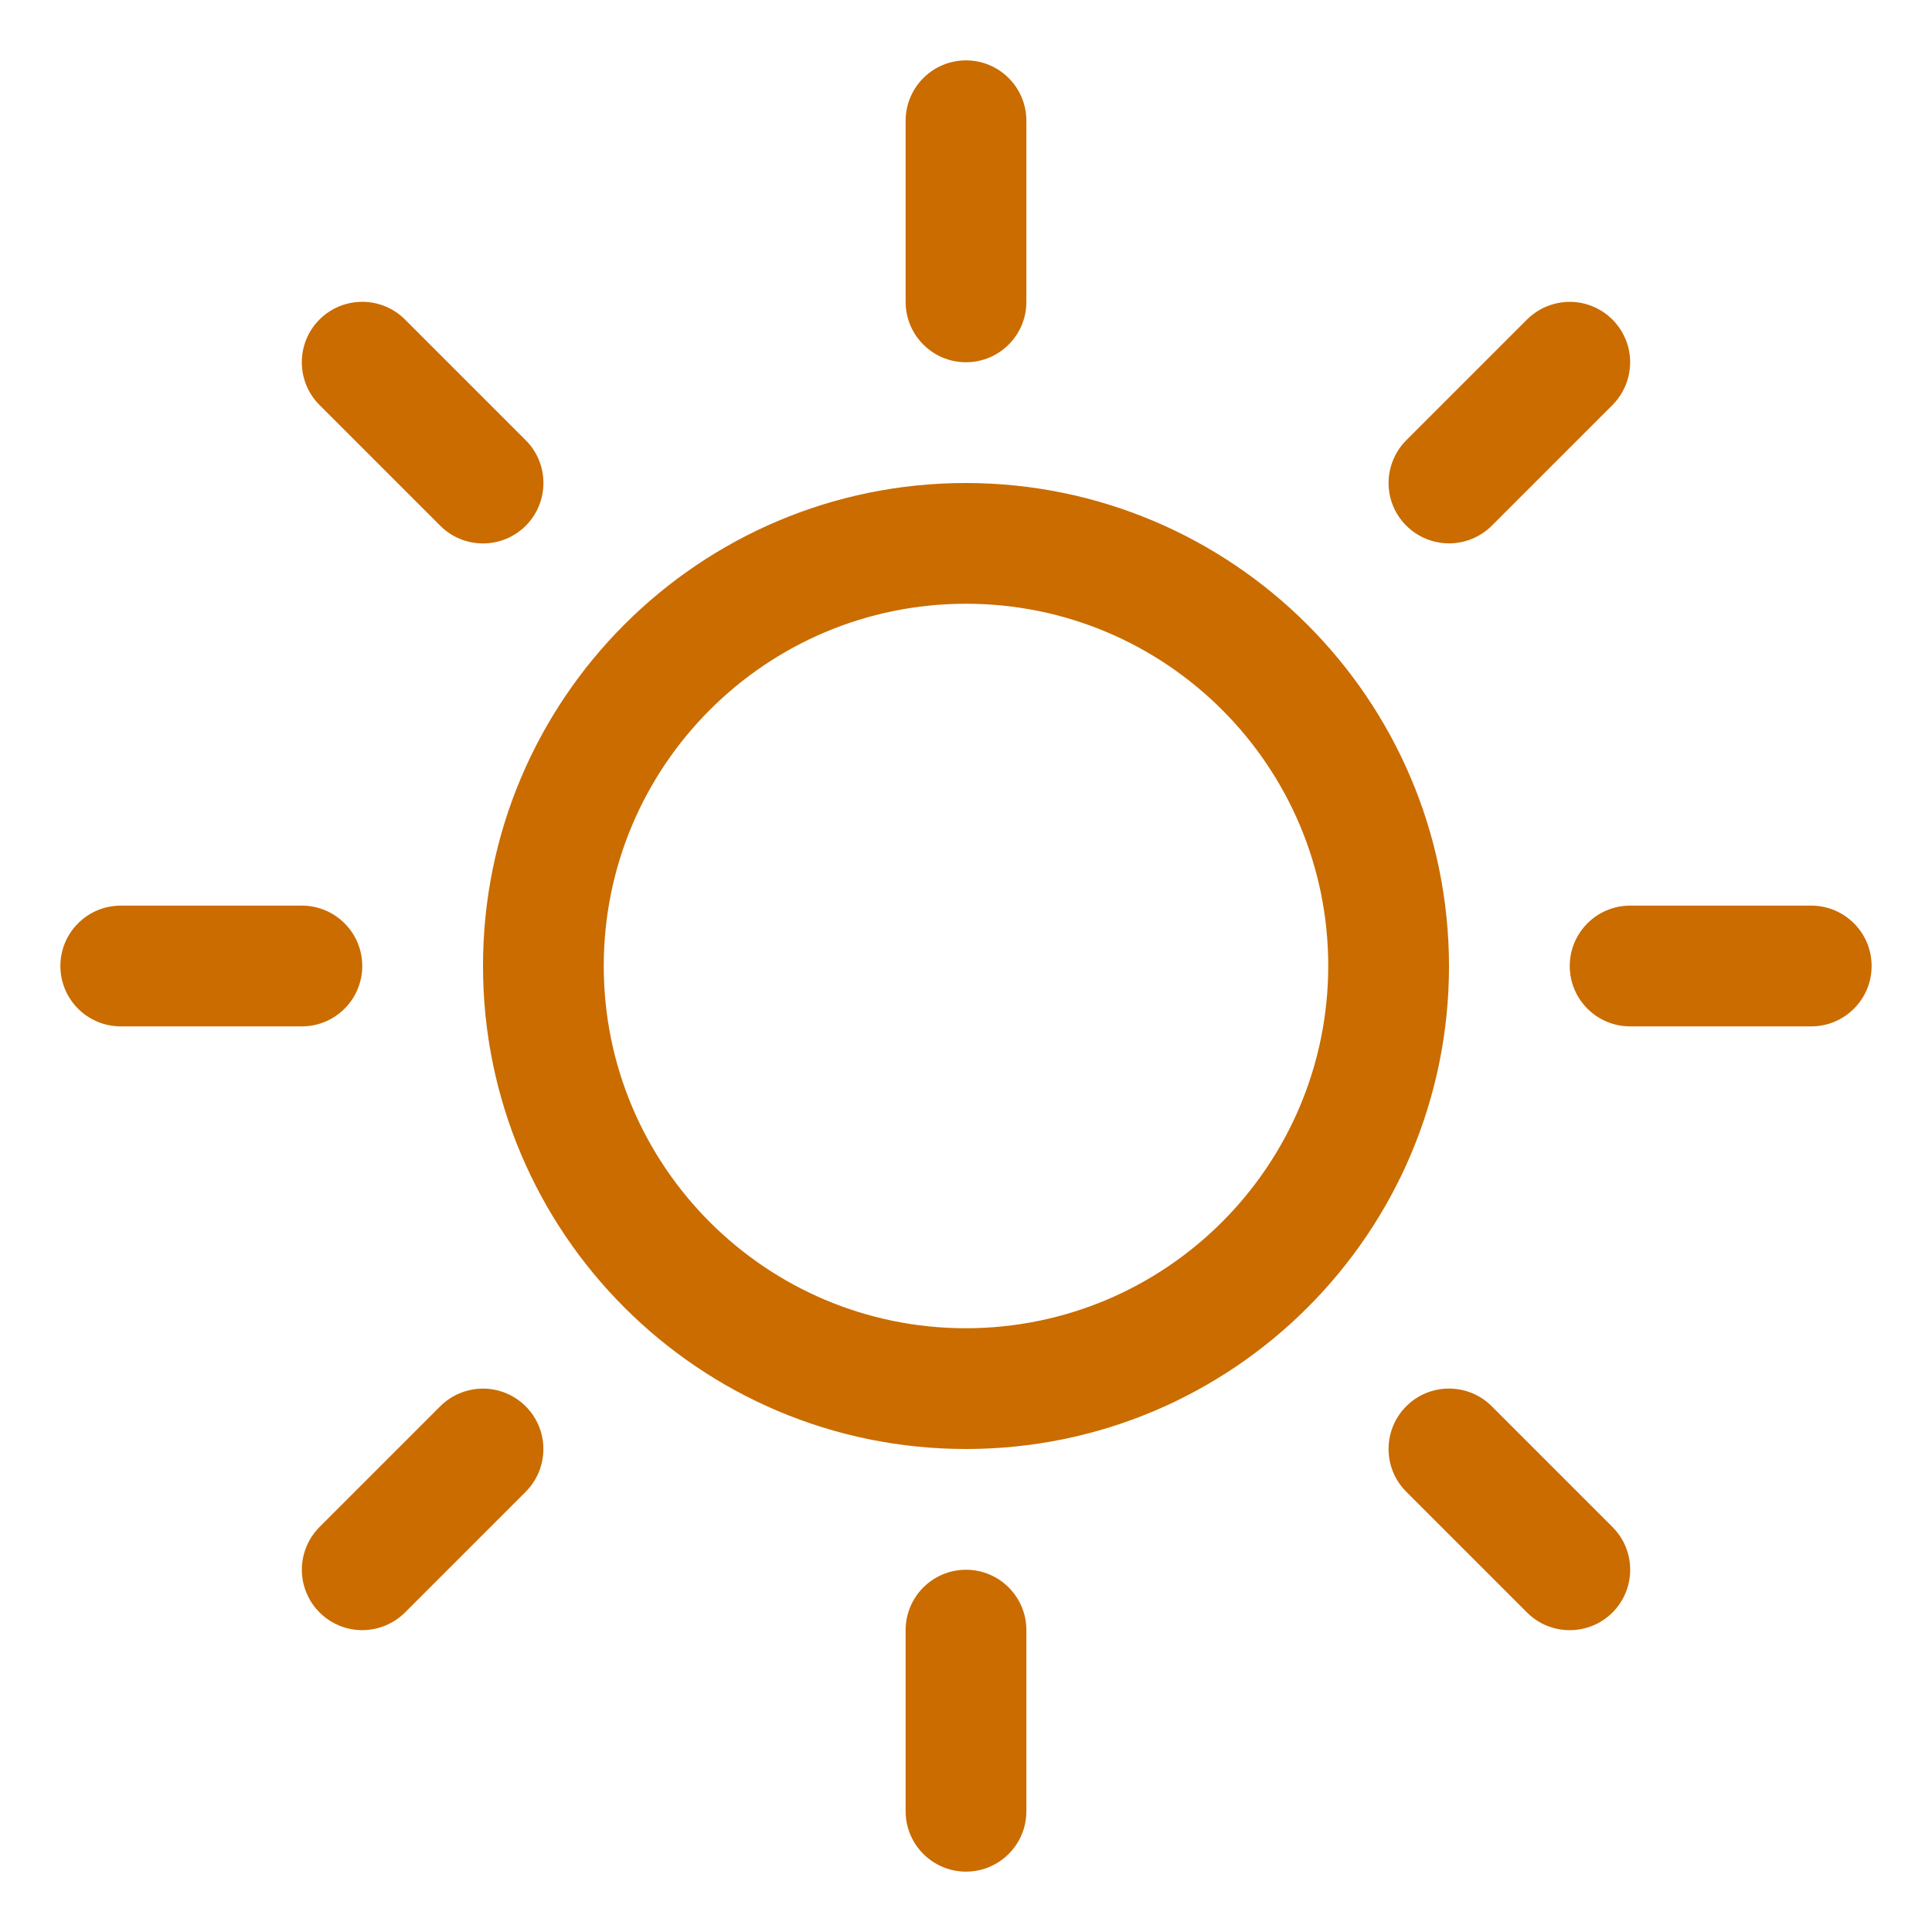 <svg width="24" height="24" viewBox="0 0 24 24" fill="none" xmlns="http://www.w3.org/2000/svg">
<path fill-rule="evenodd" clip-rule="evenodd" d="M11.25 3.75V1.5C11.25 1.086 11.586 0.75 12 0.75C12.414 0.75 12.75 1.086 12.75 1.5V3.75C12.75 4.164 12.414 4.5 12 4.5C11.586 4.5 11.25 4.164 11.25 3.75ZM18 12C18 15.314 15.314 18 12 18C8.686 18 6 15.314 6 12C6 8.686 8.686 6 12 6C15.312 6.004 17.996 8.688 18 12ZM16.5 12C16.5 9.515 14.485 7.5 12 7.5C9.515 7.5 7.5 9.515 7.5 12C7.5 14.485 9.515 16.5 12 16.5C14.484 16.497 16.497 14.484 16.5 12ZM5.469 6.531C5.762 6.824 6.238 6.824 6.531 6.531C6.824 6.238 6.824 5.762 6.531 5.469L5.031 3.969C4.738 3.676 4.262 3.676 3.969 3.969C3.676 4.262 3.676 4.738 3.969 5.031L5.469 6.531ZM5.469 17.469L3.969 18.969C3.78 19.159 3.706 19.435 3.775 19.694C3.845 19.953 4.047 20.155 4.306 20.225C4.565 20.294 4.841 20.22 5.031 20.031L6.531 18.531C6.72 18.341 6.794 18.065 6.725 17.806C6.655 17.547 6.453 17.345 6.194 17.275C5.935 17.206 5.659 17.28 5.469 17.469ZM18 6.75C18.199 6.75 18.39 6.671 18.531 6.531L20.031 5.031C20.22 4.841 20.294 4.565 20.225 4.306C20.155 4.047 19.953 3.845 19.694 3.775C19.435 3.706 19.159 3.78 18.969 3.969L17.469 5.469C17.255 5.684 17.19 6.007 17.306 6.287C17.423 6.567 17.697 6.75 18 6.75ZM18.531 17.469C18.238 17.176 17.762 17.176 17.469 17.469C17.176 17.762 17.176 18.238 17.469 18.531L18.969 20.031C19.262 20.324 19.738 20.324 20.031 20.031C20.324 19.738 20.324 19.262 20.031 18.969L18.531 17.469ZM4.5 12C4.5 11.586 4.164 11.25 3.75 11.25H1.5C1.086 11.25 0.75 11.586 0.75 12C0.75 12.414 1.086 12.75 1.5 12.75H3.75C4.164 12.75 4.5 12.414 4.5 12ZM12 19.5C11.586 19.5 11.25 19.836 11.25 20.25V22.5C11.25 22.914 11.586 23.25 12 23.25C12.414 23.25 12.75 22.914 12.75 22.5V20.25C12.75 19.836 12.414 19.5 12 19.5ZM22.5 11.25H20.25C19.836 11.25 19.5 11.586 19.5 12C19.5 12.414 19.836 12.75 20.25 12.75H22.5C22.914 12.75 23.25 12.414 23.25 12C23.25 11.586 22.914 11.25 22.5 11.25Z" fill="#CA6C00"/>
</svg>
